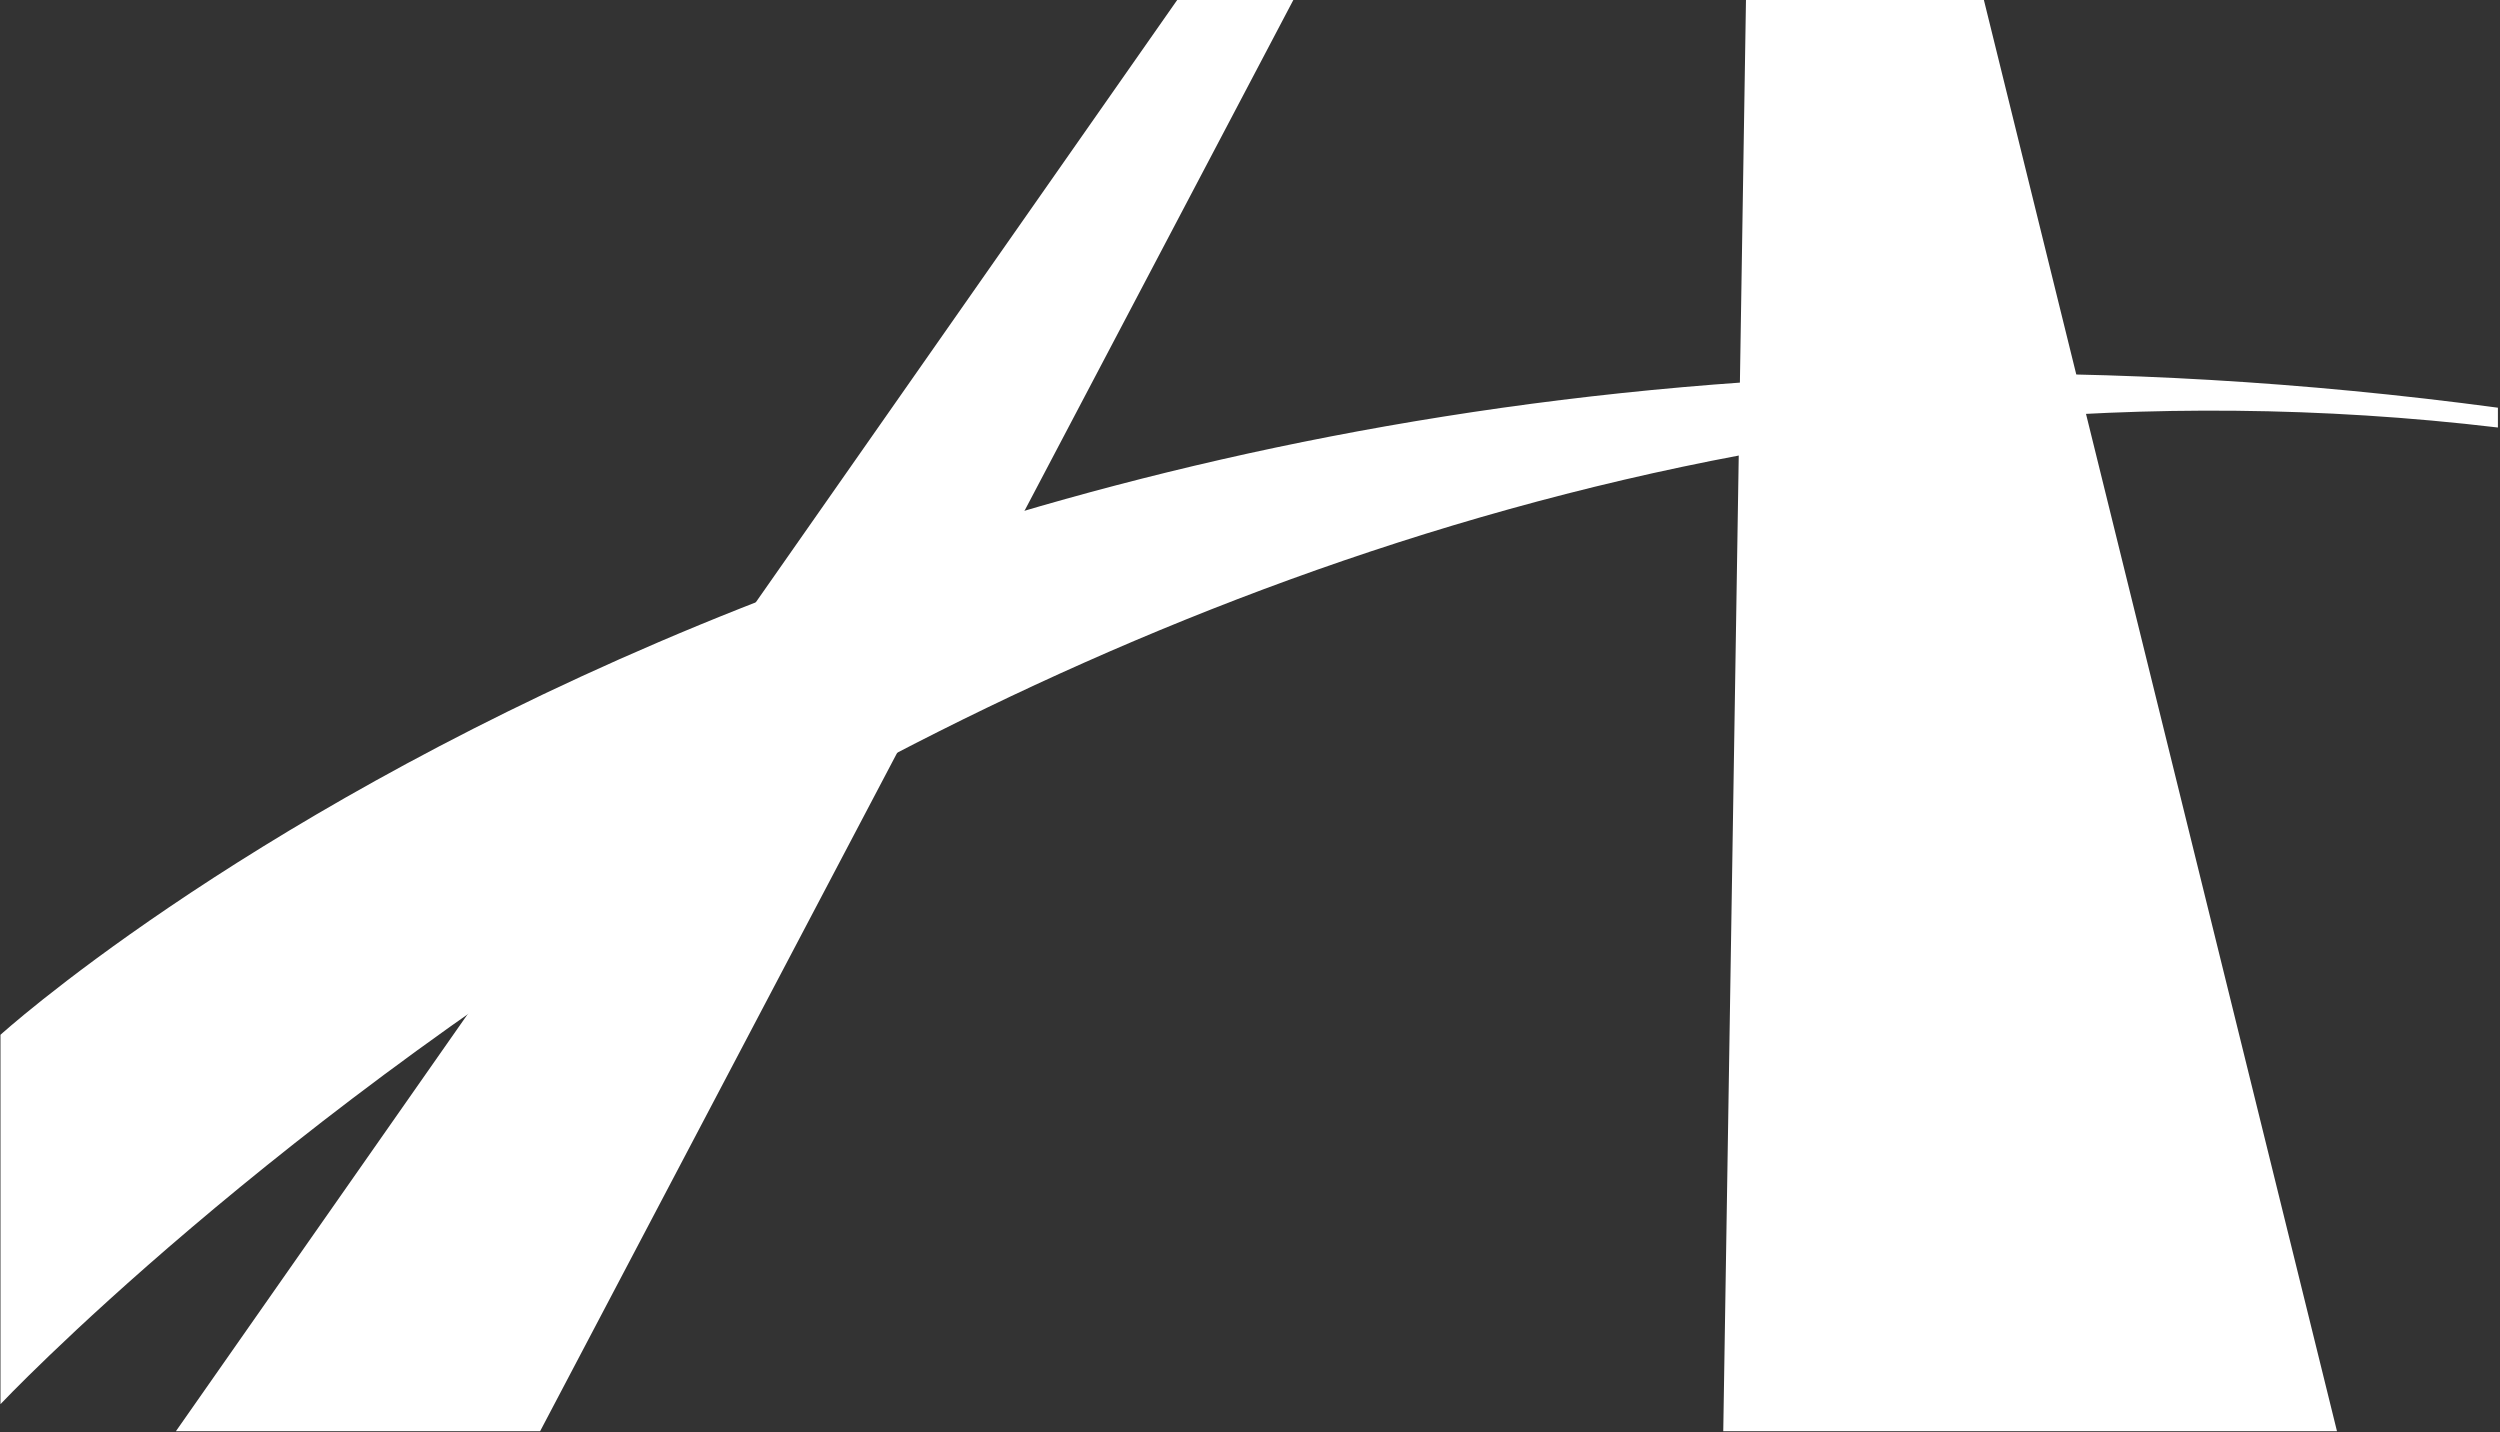 <svg version="1.2" xmlns="http://www.w3.org/2000/svg" viewBox="0 0 1552 889" width="1552" height="889">
	<rect x="0" y="0" width="1552" height="889" fill="#333333" stroke="none"/>
	<title>9706</title>
	<style>
		.s0 { fill: #ffffff } 
	</style>
	<g id="_レイヤー_1-2">
		<g id="Layer">
			<path id="Layer" class="s0" d="m335.3 888.5h-226.1l621.6-888.5h72.1z"/>
			<path id="Layer" class="s0" d="m1450.8 888.5h-381l14.1-888.5h147.7z"/>
			<path id="Layer" class="s0" d="m1550.7 253.1v12.3c-880.7-104.4-1550.4 606.3-1550.4 606.3v-229.3c0 0 573-520.4 1550.4-389.3z"/>
		</g>
	</g>
</svg>